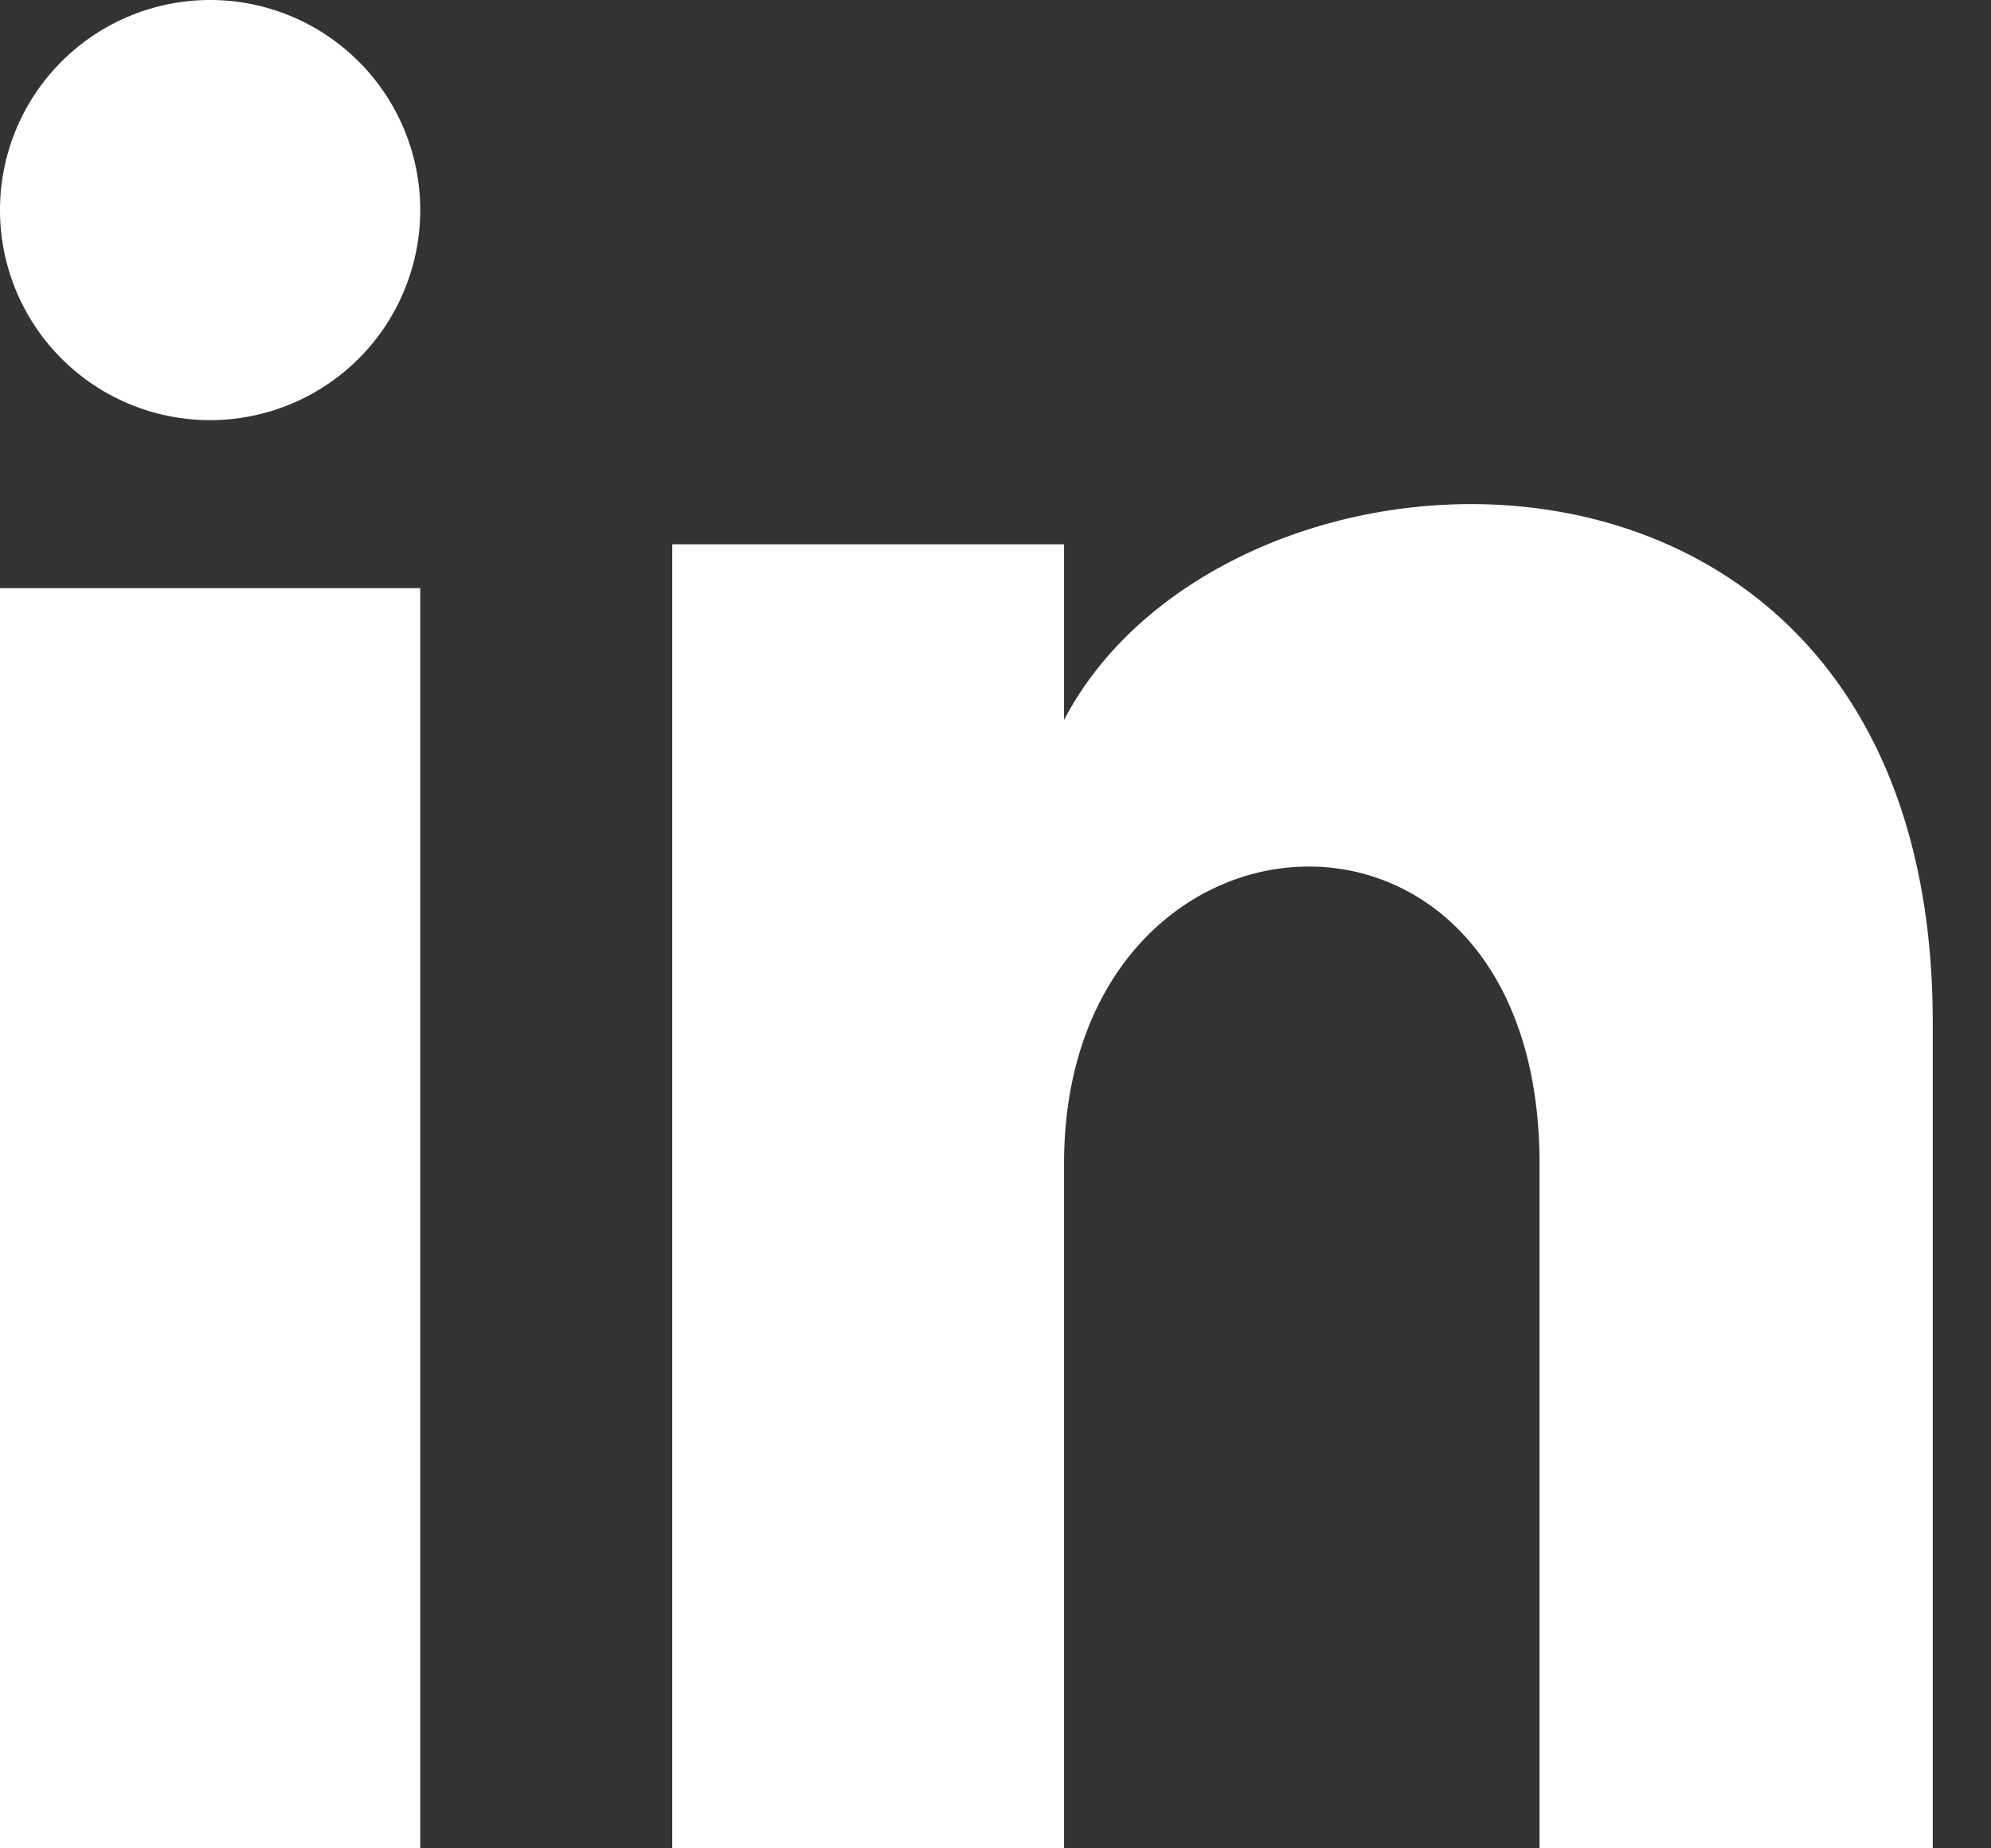 <svg xmlns="http://www.w3.org/2000/svg" width="28" height="26" viewBox="0 0 28 26">
    <rect x="0" y="0" width="28" height="26" fill="#333333" stroke="none"/>
    <path fill="#FFF" fill-rule="nonzero" d="M5.91 2.955a2.954 2.954 0 1 1-5.91 0 2.954 2.954 0 0 1 5.91 0zm0 5.318H0V26h5.91V8.273zm9.054-.617h-5.51V26h5.51v-9.63c0-5.353 6.687-5.791 6.687 0V26h5.53V14.385c0-9.034-9.893-8.705-12.217-4.258v-2.47z"/>
</svg>
